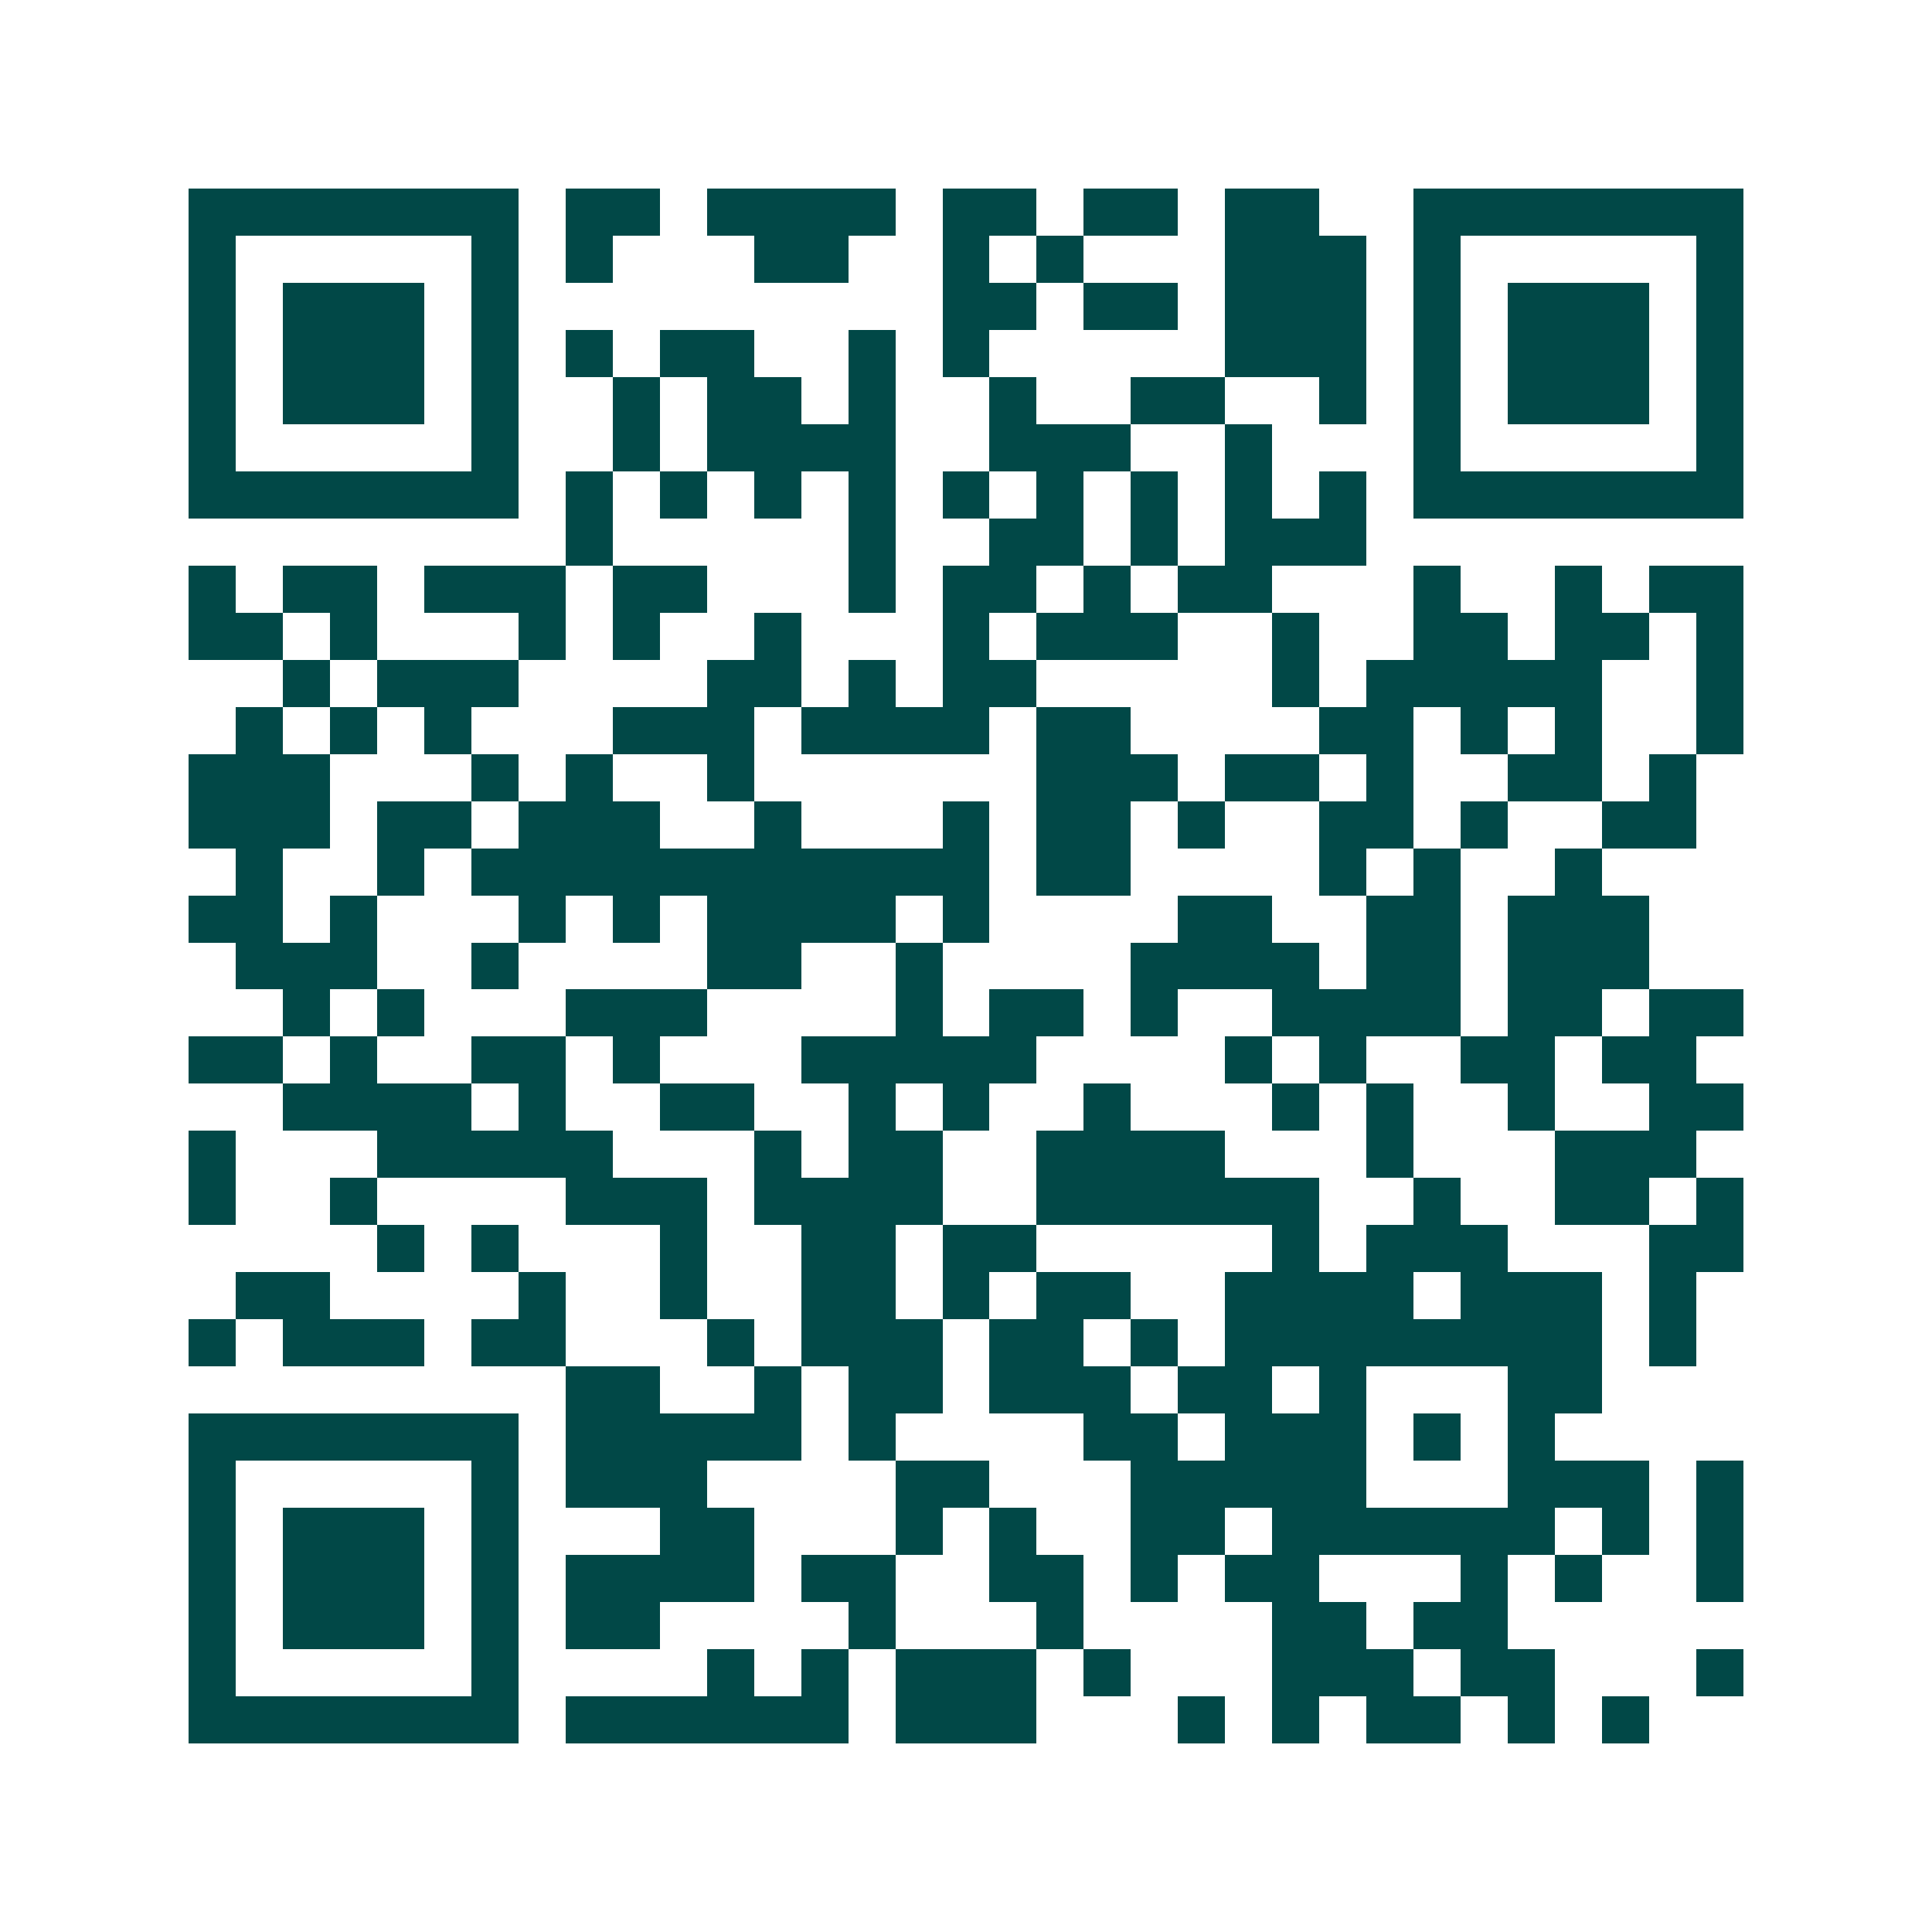 <svg xmlns="http://www.w3.org/2000/svg" width="200" height="200" viewBox="0 0 41 41" shape-rendering="crispEdges"><path fill="#ffffff" d="M0 0h41v41H0z"/><path stroke="#014847" d="M4 4.5h7m1 0h2m1 0h4m1 0h2m1 0h2m1 0h2m2 0h7M4 5.5h1m5 0h1m1 0h1m3 0h2m2 0h1m1 0h1m3 0h3m1 0h1m5 0h1M4 6.5h1m1 0h3m1 0h1m9 0h2m1 0h2m1 0h3m1 0h1m1 0h3m1 0h1M4 7.5h1m1 0h3m1 0h1m1 0h1m1 0h2m2 0h1m1 0h1m5 0h3m1 0h1m1 0h3m1 0h1M4 8.5h1m1 0h3m1 0h1m2 0h1m1 0h2m1 0h1m2 0h1m2 0h2m2 0h1m1 0h1m1 0h3m1 0h1M4 9.5h1m5 0h1m2 0h1m1 0h4m2 0h3m2 0h1m3 0h1m5 0h1M4 10.5h7m1 0h1m1 0h1m1 0h1m1 0h1m1 0h1m1 0h1m1 0h1m1 0h1m1 0h1m1 0h7M12 11.5h1m5 0h1m2 0h2m1 0h1m1 0h3M4 12.5h1m1 0h2m1 0h3m1 0h2m3 0h1m1 0h2m1 0h1m1 0h2m3 0h1m2 0h1m1 0h2M4 13.5h2m1 0h1m3 0h1m1 0h1m2 0h1m3 0h1m1 0h3m2 0h1m2 0h2m1 0h2m1 0h1M6 14.5h1m1 0h3m4 0h2m1 0h1m1 0h2m5 0h1m1 0h5m2 0h1M5 15.5h1m1 0h1m1 0h1m3 0h3m1 0h4m1 0h2m4 0h2m1 0h1m1 0h1m2 0h1M4 16.5h3m3 0h1m1 0h1m2 0h1m6 0h3m1 0h2m1 0h1m2 0h2m1 0h1M4 17.5h3m1 0h2m1 0h3m2 0h1m3 0h1m1 0h2m1 0h1m2 0h2m1 0h1m2 0h2M5 18.5h1m2 0h1m1 0h11m1 0h2m4 0h1m1 0h1m2 0h1M4 19.5h2m1 0h1m3 0h1m1 0h1m1 0h4m1 0h1m4 0h2m2 0h2m1 0h3M5 20.5h3m2 0h1m4 0h2m2 0h1m4 0h4m1 0h2m1 0h3M6 21.5h1m1 0h1m3 0h3m4 0h1m1 0h2m1 0h1m2 0h4m1 0h2m1 0h2M4 22.5h2m1 0h1m2 0h2m1 0h1m3 0h5m4 0h1m1 0h1m2 0h2m1 0h2M6 23.5h4m1 0h1m2 0h2m2 0h1m1 0h1m2 0h1m3 0h1m1 0h1m2 0h1m2 0h2M4 24.5h1m3 0h5m3 0h1m1 0h2m2 0h4m3 0h1m3 0h3M4 25.5h1m2 0h1m4 0h3m1 0h4m2 0h6m2 0h1m2 0h2m1 0h1M8 26.5h1m1 0h1m3 0h1m2 0h2m1 0h2m5 0h1m1 0h3m3 0h2M5 27.5h2m4 0h1m2 0h1m2 0h2m1 0h1m1 0h2m2 0h4m1 0h3m1 0h1M4 28.5h1m1 0h3m1 0h2m3 0h1m1 0h3m1 0h2m1 0h1m1 0h8m1 0h1M12 29.5h2m2 0h1m1 0h2m1 0h3m1 0h2m1 0h1m3 0h2M4 30.5h7m1 0h5m1 0h1m4 0h2m1 0h3m1 0h1m1 0h1M4 31.5h1m5 0h1m1 0h3m4 0h2m3 0h5m3 0h3m1 0h1M4 32.5h1m1 0h3m1 0h1m3 0h2m3 0h1m1 0h1m2 0h2m1 0h6m1 0h1m1 0h1M4 33.5h1m1 0h3m1 0h1m1 0h4m1 0h2m2 0h2m1 0h1m1 0h2m3 0h1m1 0h1m2 0h1M4 34.5h1m1 0h3m1 0h1m1 0h2m4 0h1m3 0h1m4 0h2m1 0h2M4 35.5h1m5 0h1m4 0h1m1 0h1m1 0h3m1 0h1m3 0h3m1 0h2m3 0h1M4 36.5h7m1 0h6m1 0h3m3 0h1m1 0h1m1 0h2m1 0h1m1 0h1"/></svg>
